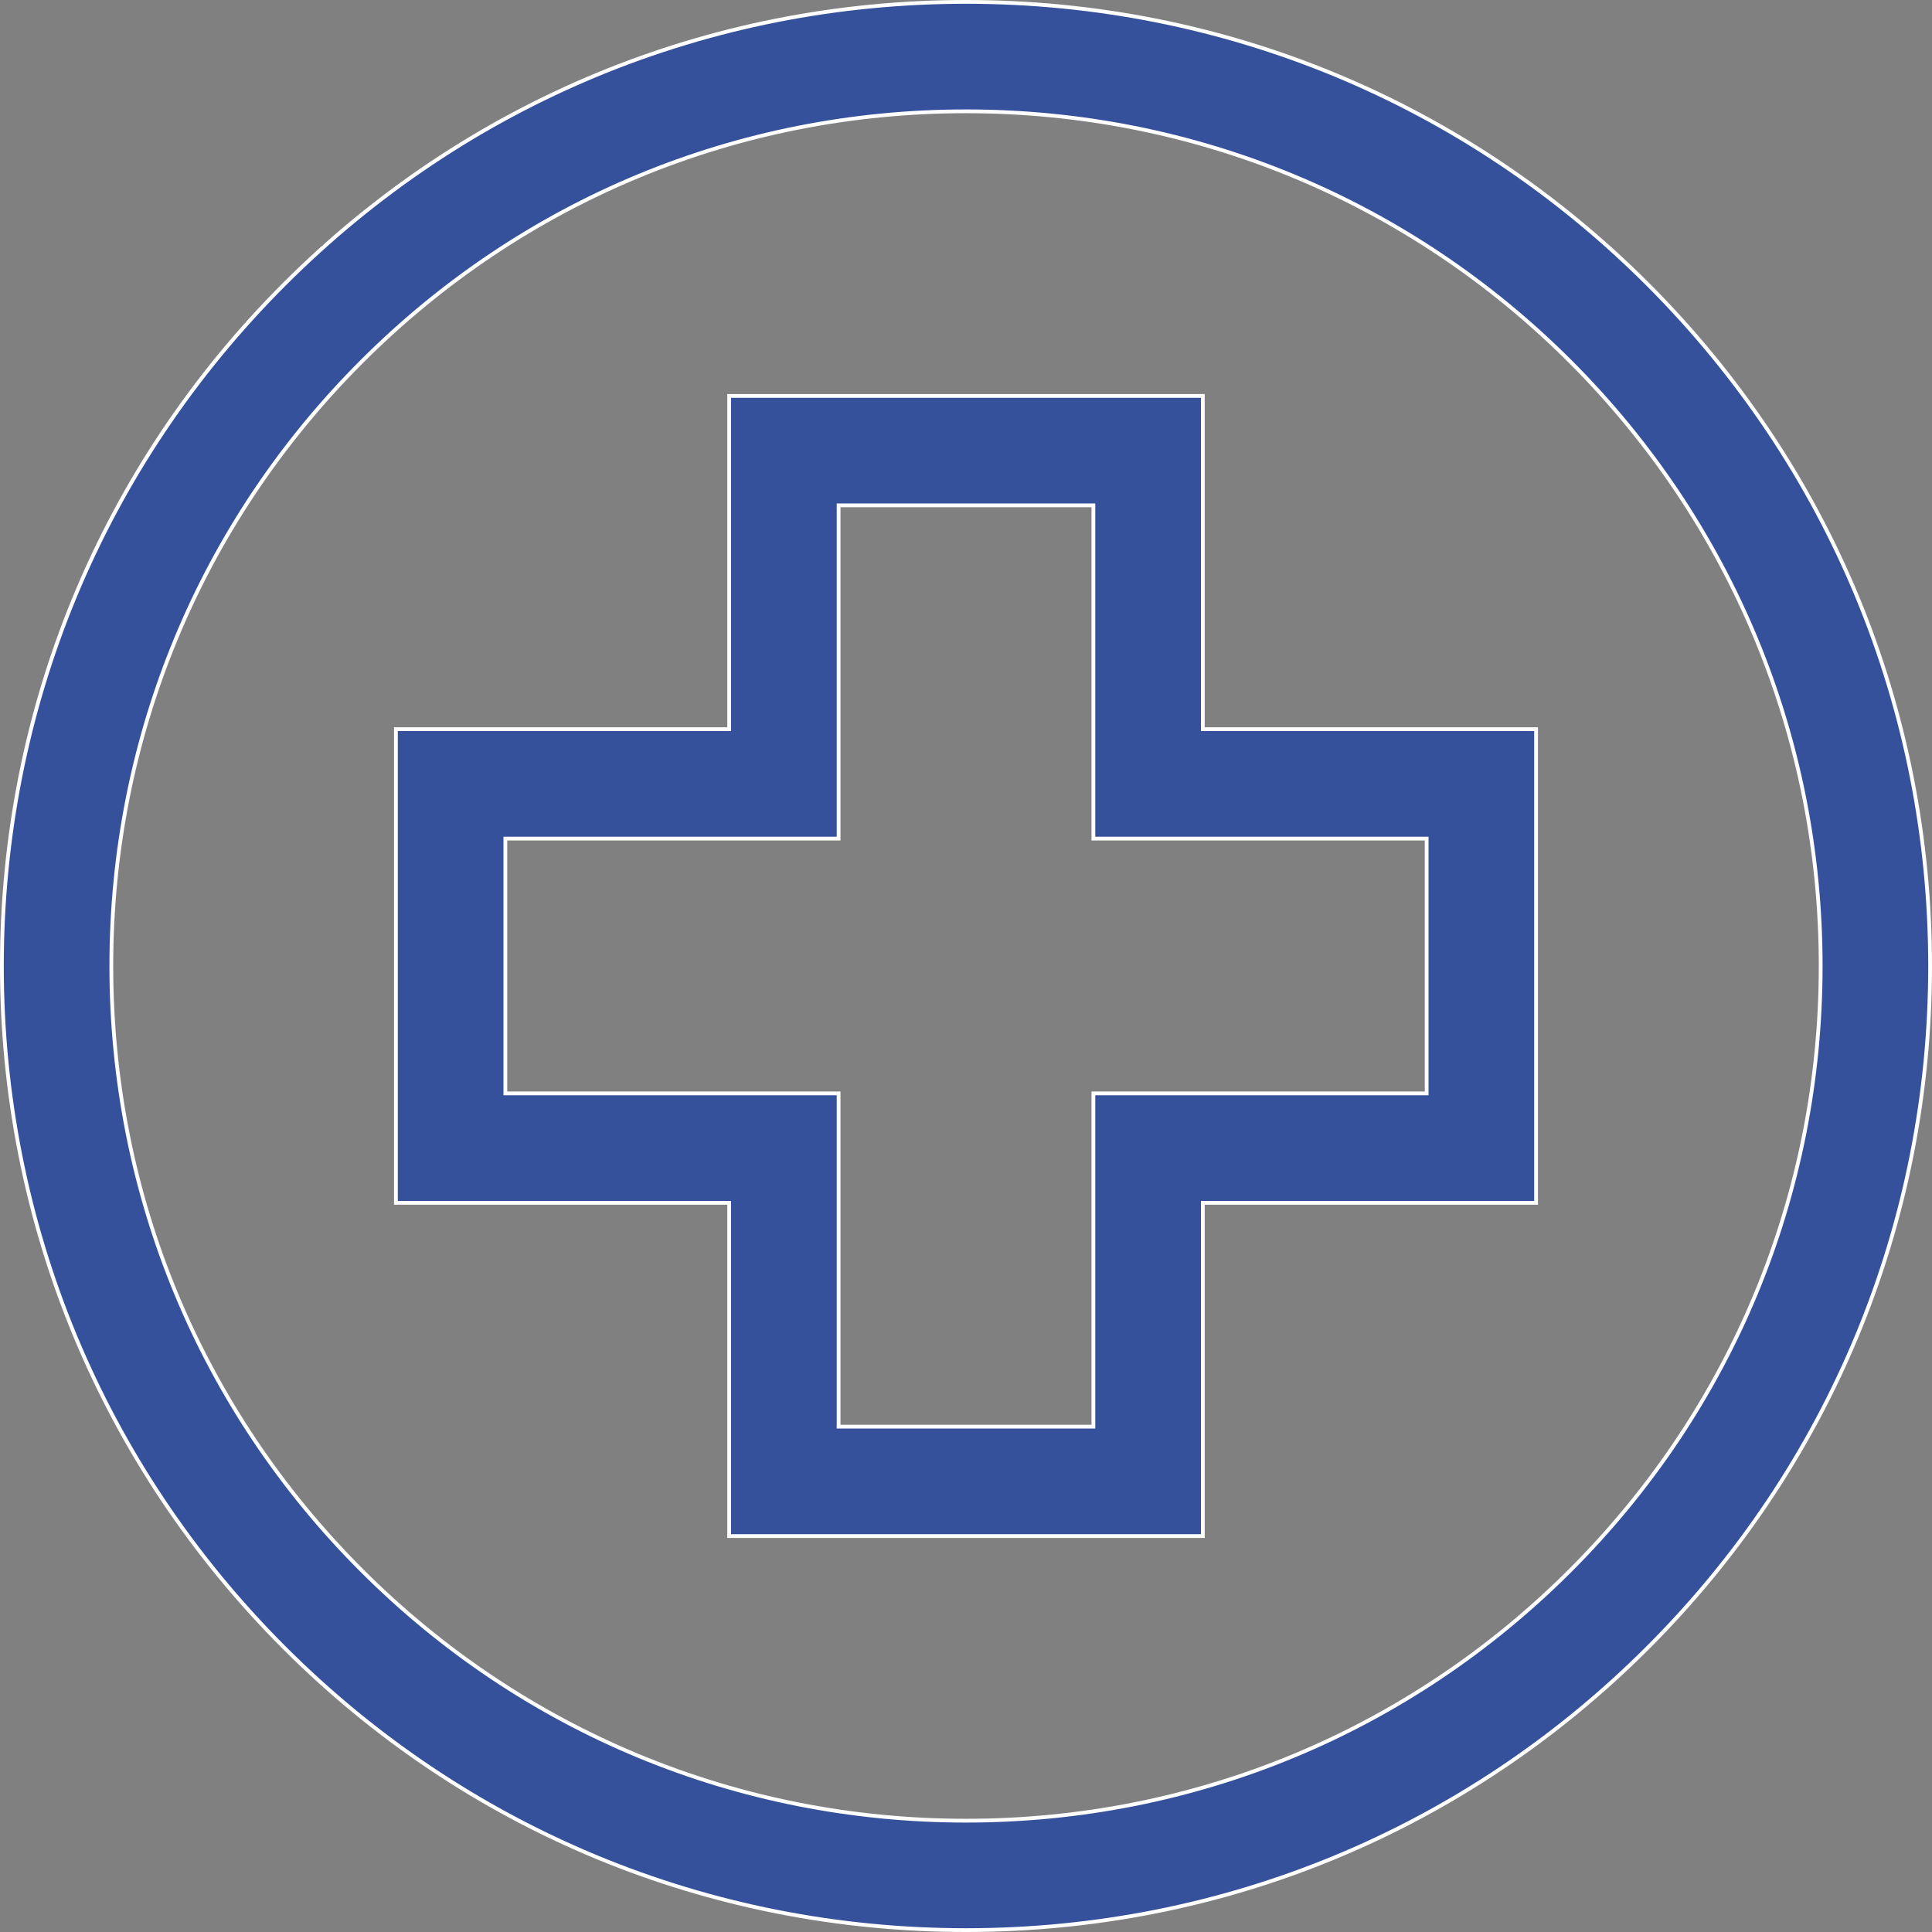 <?xml version="1.0" encoding="UTF-8"?> <svg xmlns="http://www.w3.org/2000/svg" width="512" height="512" viewBox="0 0 512 512" fill="none"><rect x="0" y="0" width="512" height="512" fill="#808080" stroke="none"/> <path d="M256 0.5C324.247 0.5 388.407 27.076 436.666 75.334C484.924 123.593 511.5 187.753 511.5 256C511.5 324.247 484.924 388.407 436.666 436.666C388.407 484.924 324.247 511.5 256 511.5C187.753 511.5 123.593 484.924 75.334 436.666C27.076 388.407 0.5 324.247 0.5 256C0.5 187.753 27.076 123.593 75.334 75.334C123.593 27.076 187.753 0.5 256 0.5ZM256 482.5C316.5 482.5 373.38 458.939 416.16 416.16C458.939 373.38 482.5 316.5 482.5 256C482.5 195.5 458.939 138.62 416.16 95.84C373.38 53.061 316.5 29.5 256 29.5C195.5 29.5 138.62 53.061 95.84 95.84C53.061 138.62 29.5 195.5 29.5 256C29.5 316.5 53.061 373.38 95.84 416.16C138.62 458.939 195.5 482.5 256 482.5Z" fill="#36519C" stroke="white"></path> <path d="M318.761 192.738V193.238H319.261H407.076V318.761H319.261H318.761V319.261V407.076H193.238V319.261V318.761H192.738H104.923V193.238H192.738H193.238V192.738V104.923H318.761V192.738ZM377.577 289.761H378.077V289.261V222.738V222.238H377.577H289.762V134.423V133.923H289.262H222.739H222.239V134.423V222.238H134.424H133.924V222.738V289.261V289.761H134.424H222.239V377.576V378.076H222.739H289.262H289.762V377.576V289.761H377.577Z" fill="#36519C" stroke="white"></path> </svg> 